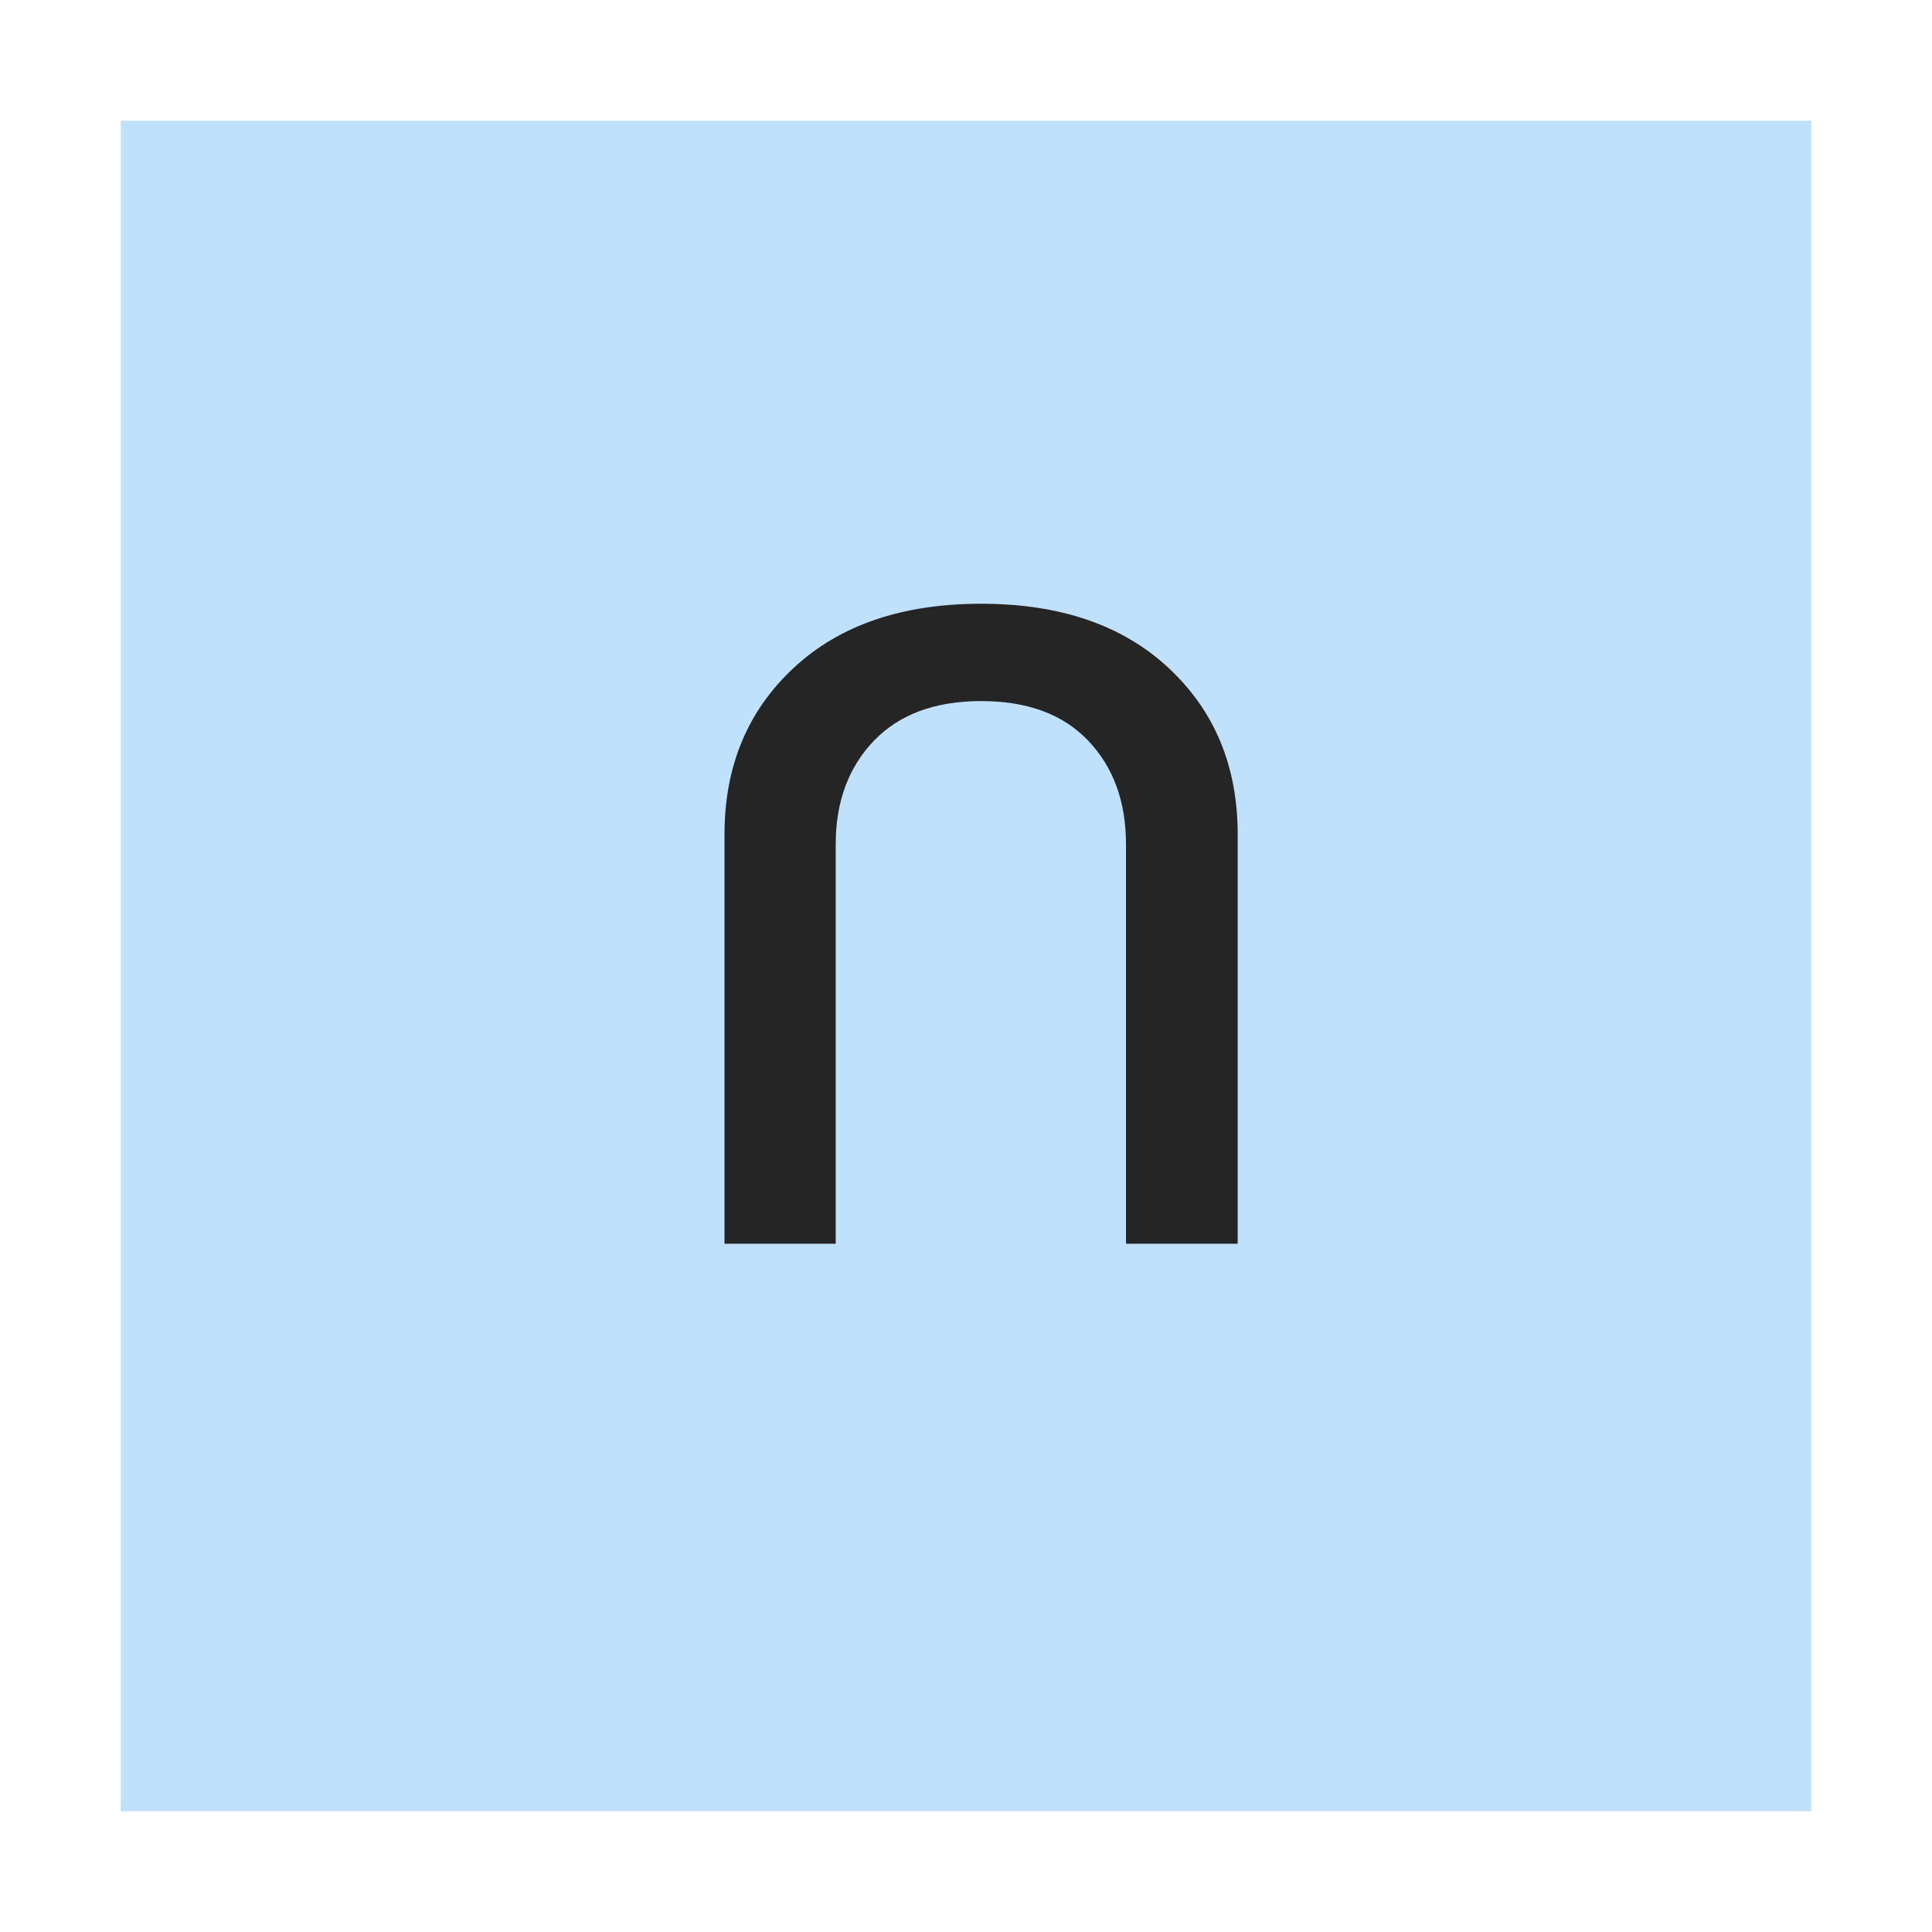 <?xml version="1.0" encoding="UTF-8"?>
<svg width="16px" height="16px" viewBox="0 0 16 16" version="1.1" xmlns="http://www.w3.org/2000/svg" xmlns:xlink="http://www.w3.org/1999/xlink">
    <!-- Generator: Sketch 41 (35326) - http://www.bohemiancoding.com/sketch -->
    <title>intersection</title>
    <desc>Created with Sketch.</desc>
    <defs></defs>
    <g id="Page-1" stroke="none" stroke-width="1" fill="none" fill-rule="evenodd">
        <g id="Artboard" transform="translate(-75, -704)">
            <g id="network-copy" transform="translate(68, 692)"></g>
            <g id="intersection" transform="translate(75, 704)">
                <rect id="Rectangle-64" fill="#BFE1FC" x="1" y="1" width="14" height="14"></rect>
                <path d="M6.921,5 L6,5 L6,8.39 C6,8.954 6.191,9.413 6.572,9.768 C6.953,10.123 7.47,10.3 8.125,10.3 C8.78,10.3 9.297,10.123 9.678,9.768 C10.059,9.413 10.25,8.954 10.25,8.39 L10.25,5 L9.325,5 L9.325,8.308 C9.325,8.659 9.222,8.944 9.014,9.164 C8.806,9.384 8.51,9.494 8.125,9.494 C7.743,9.494 7.447,9.384 7.236,9.164 C7.026,8.944 6.921,8.659 6.921,8.308 L6.921,5 Z" id="U" fill="#252525" transform="translate(8.125, 7.65) scale(1, -1) translate(-8.125, -7.65) "></path>
            </g>
        </g>
    </g>
</svg>